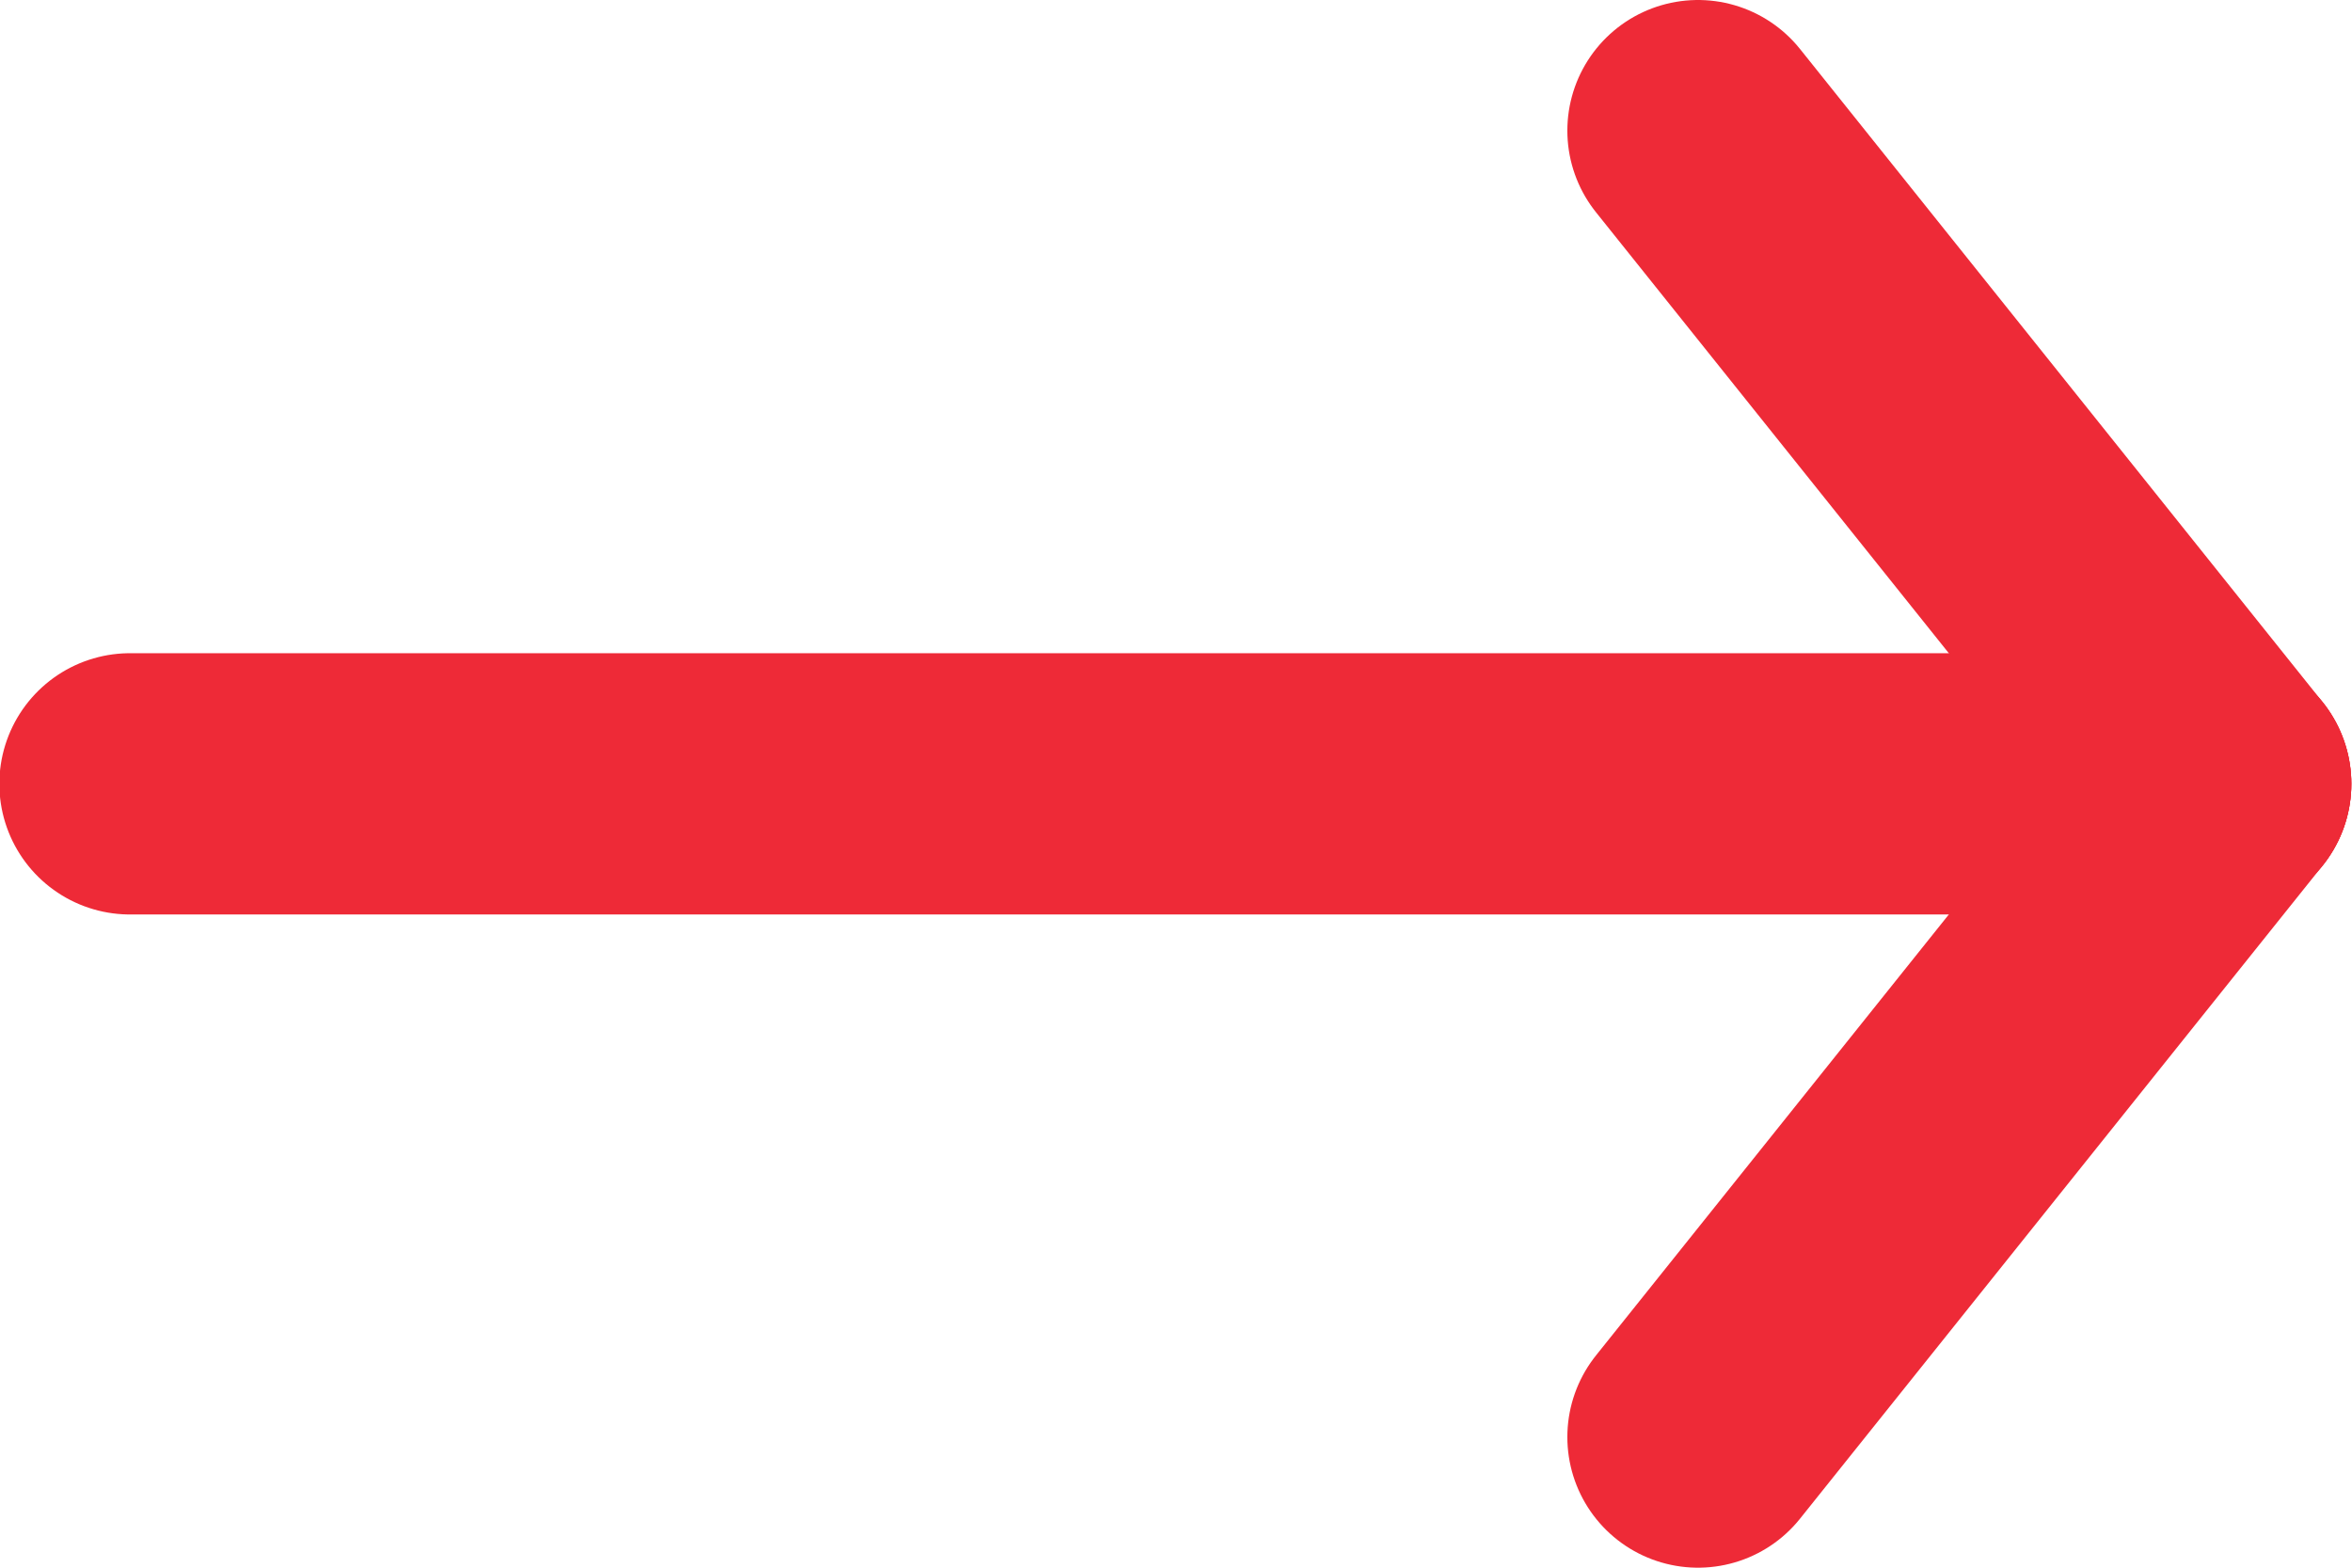 <?xml version="1.0" encoding="UTF-8"?>
<svg width="18px" height="12px" viewBox="0 0 18 12" version="1.1" xmlns="http://www.w3.org/2000/svg" xmlns:xlink="http://www.w3.org/1999/xlink">
    <!-- Generator: Sketch 54.1 (76490) - https://sketchapp.com -->
    <title>icon/accordion/expand copy</title>
    <desc>Created with Sketch.</desc>
    <g id="Diverse-Communities" stroke="none" stroke-width="1" fill="none" fill-rule="evenodd">
        <g id="d.03.Post-Programme-Details-(Photo-Lightbox)" transform="translate(-1235, -774)">
            <g id="photo-lightbox-overlay">
                <g id="content" transform="translate(160, 272)">
                    <g id="icon/arrow/right" transform="translate(1067.995, 492)">
                        <g id="icon" transform="translate(0, -0)">
                            <rect id="bounding-box" x="0" y="0" width="32" height="32"></rect>
                            <g id="btn/sec/small-black-copy" transform="translate(8, 11)" stroke="#EE2A37" stroke-linecap="round" stroke-width="2">
                                <g id="arrow">
                                    <path d="M0,5 L16,5" id="Line-4"></path>
                                    <path d="M12,0 L16,5" id="Line-5" stroke-linejoin="round"></path>
                                    <path d="M12,5 L16,10" id="Line-5-Copy" stroke-linejoin="round" transform="translate(14, 7.5) scale(1, -1) translate(-14, -7.5) "></path>
                                </g>
                            </g>
                        </g>
                    </g>
                </g>
            </g>
        </g>
    </g>
</svg>